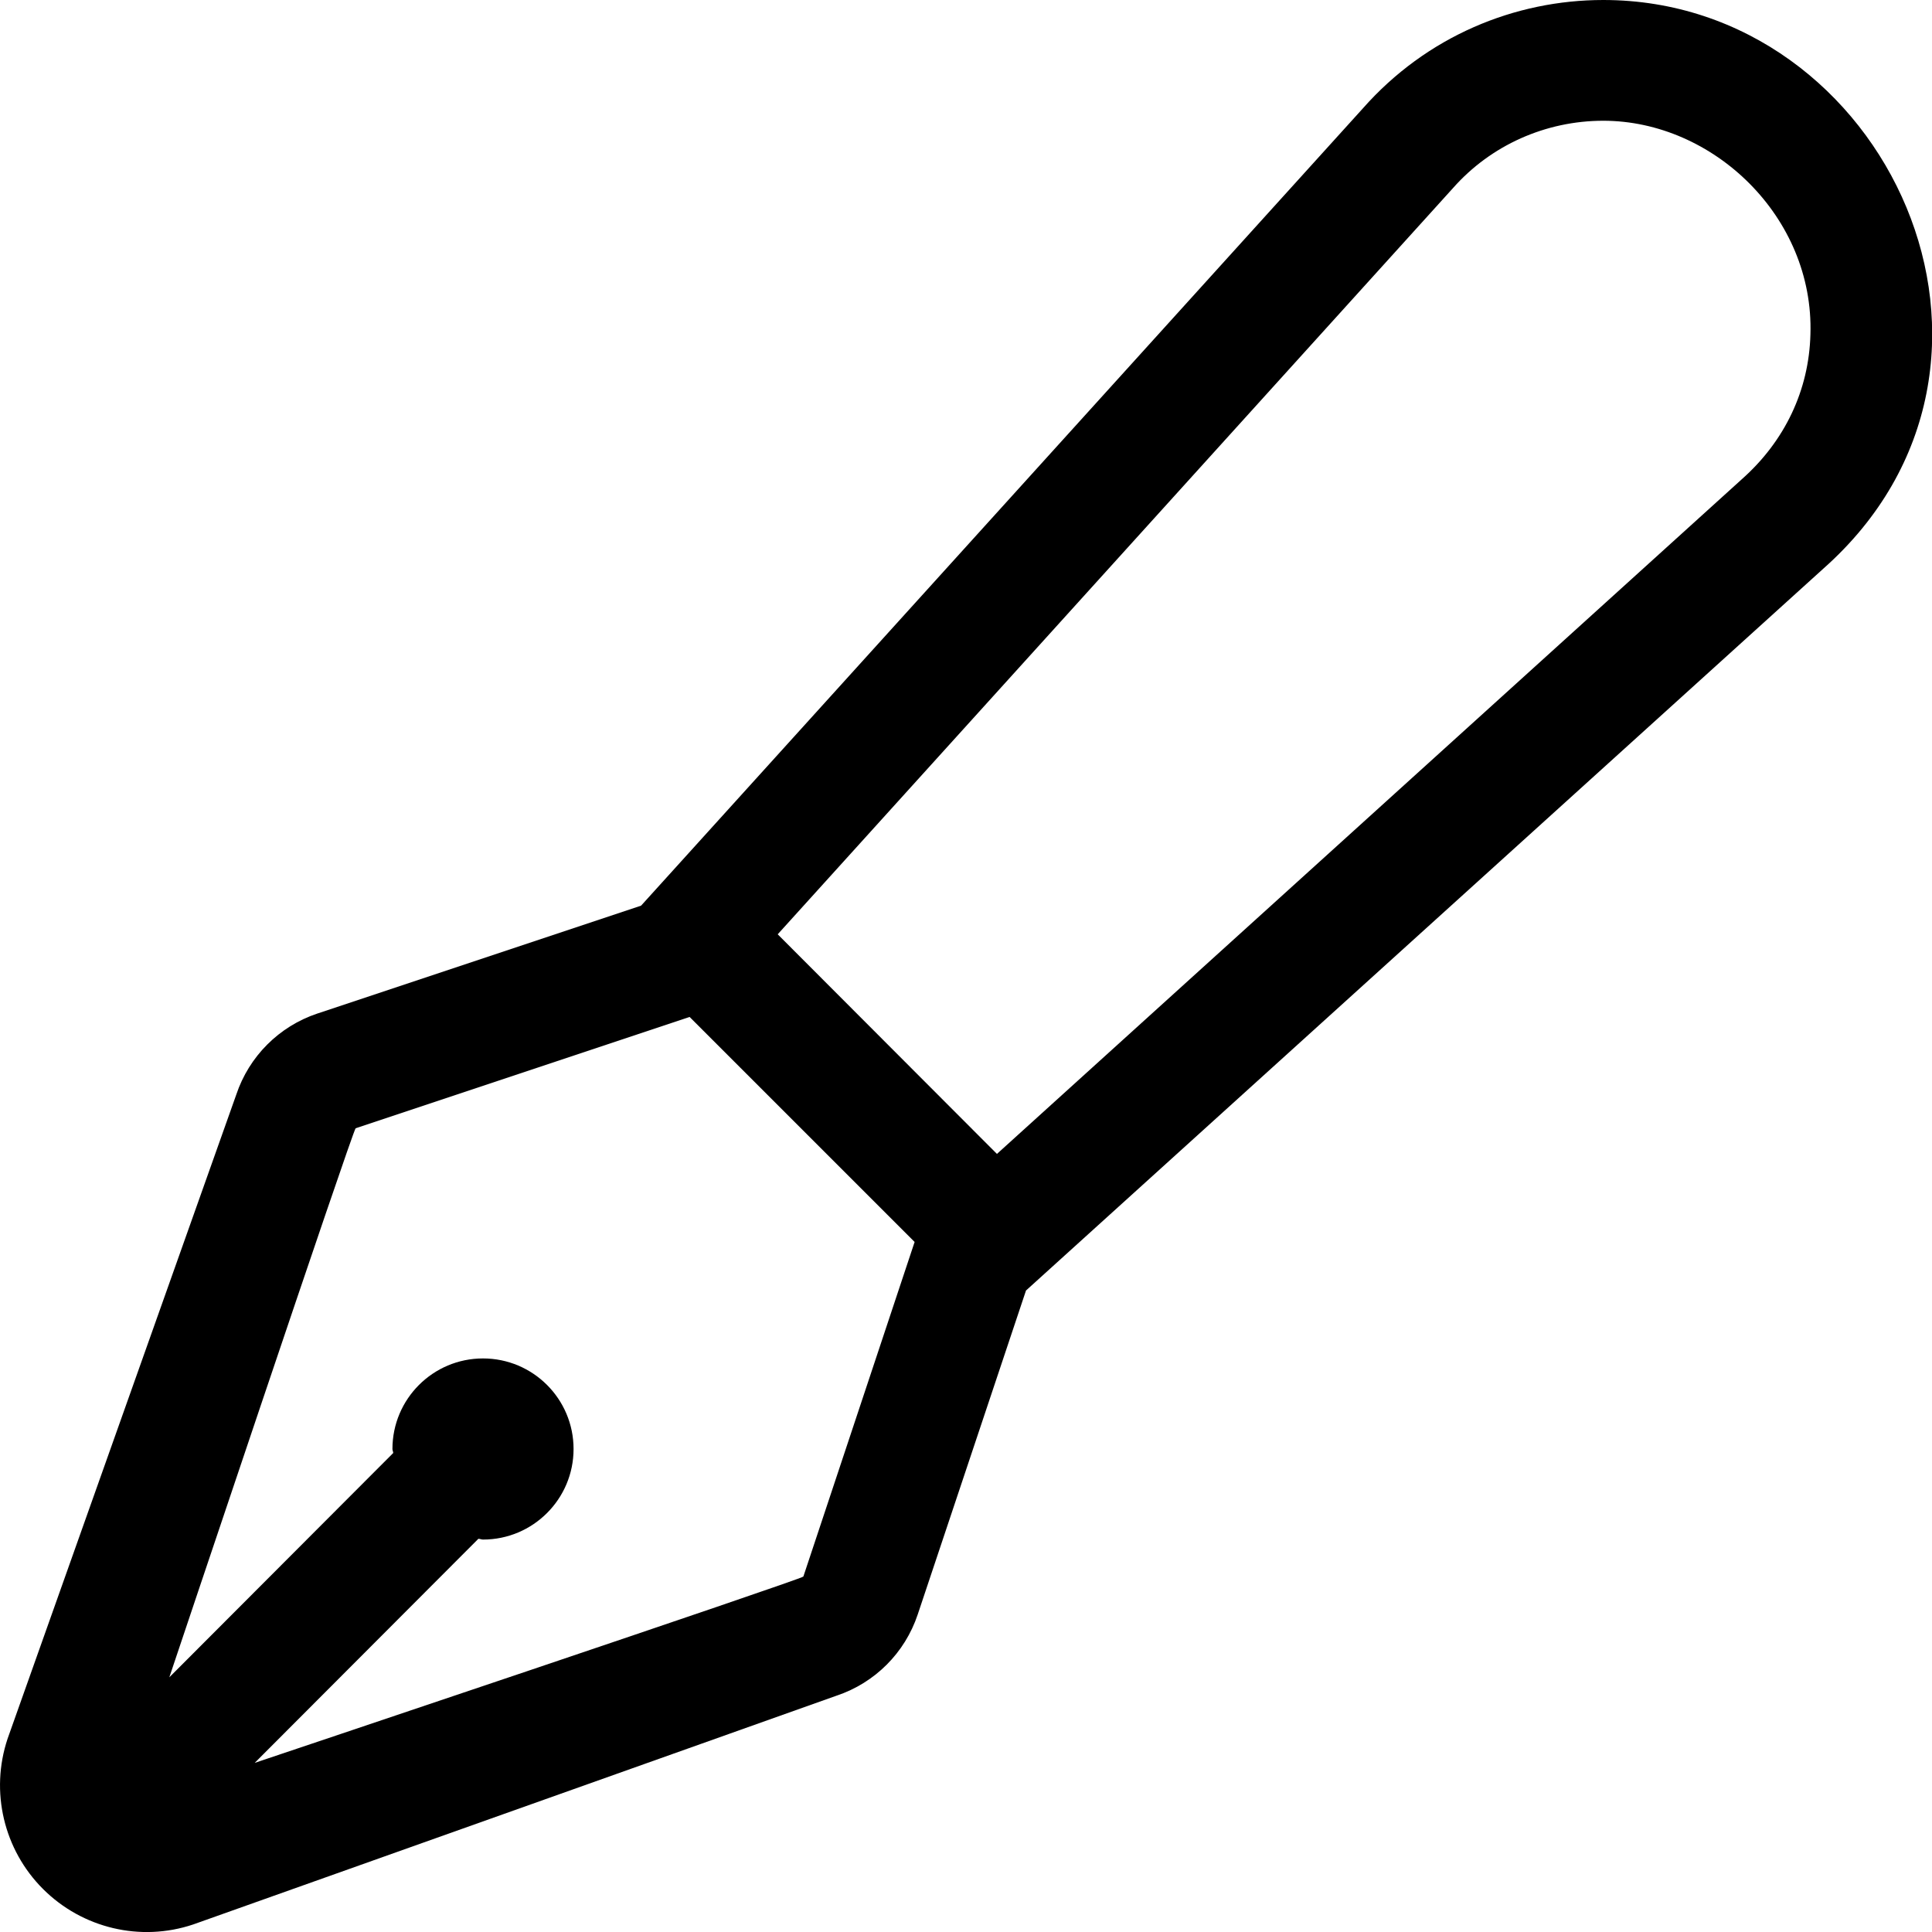 <svg xmlns="http://www.w3.org/2000/svg" viewBox="0 0 512 512"><!--! Font Awesome Pro 6.0.0-alpha3 by @fontawesome - https://fontawesome.com License - https://fontawesome.com/license (Commercial License) --><path d="M424.9 0c-23.5 0-46.88 9.625-63.75 28.75L169.9 240L84.1 268.6c-10.14 3.387-18.1 11.35-21.49 21.5l-60.61 170.7c-4.658 13.98-1.02 29.39 9.396 39.8C21.81 511 37.22 514.7 51.2 510l170.5-60.63c10.15-3.387 18.11-11.35 21.5-21.5L271.9 342l211.3-191.3C544.5 96.38 500.1 0 424.9 0zM212.9 417.8c-.125 .625-145.4 49.38-145.4 49.38l59.27-59.38C127.2 407.8 127.6 408 128 408c13.25 0 24-10.75 24-24c0-13.26-10.75-24-24-24s-24 10.74-24 24c0 .373 .194 .685 .212 1.055l-59.34 59.45c0 0 48.75-145.4 49.38-145.5l88.5-29.5l59.63 59.63L212.9 417.8zM461.6 127l-197.4 178.8L206.1 247.6l179-197.8C395.1 38.5 409.6 32 424.9 32c29.12 0 55.88 25.5 54.88 56.63C479.4 103.4 473 116.9 461.6 127z"/></svg>